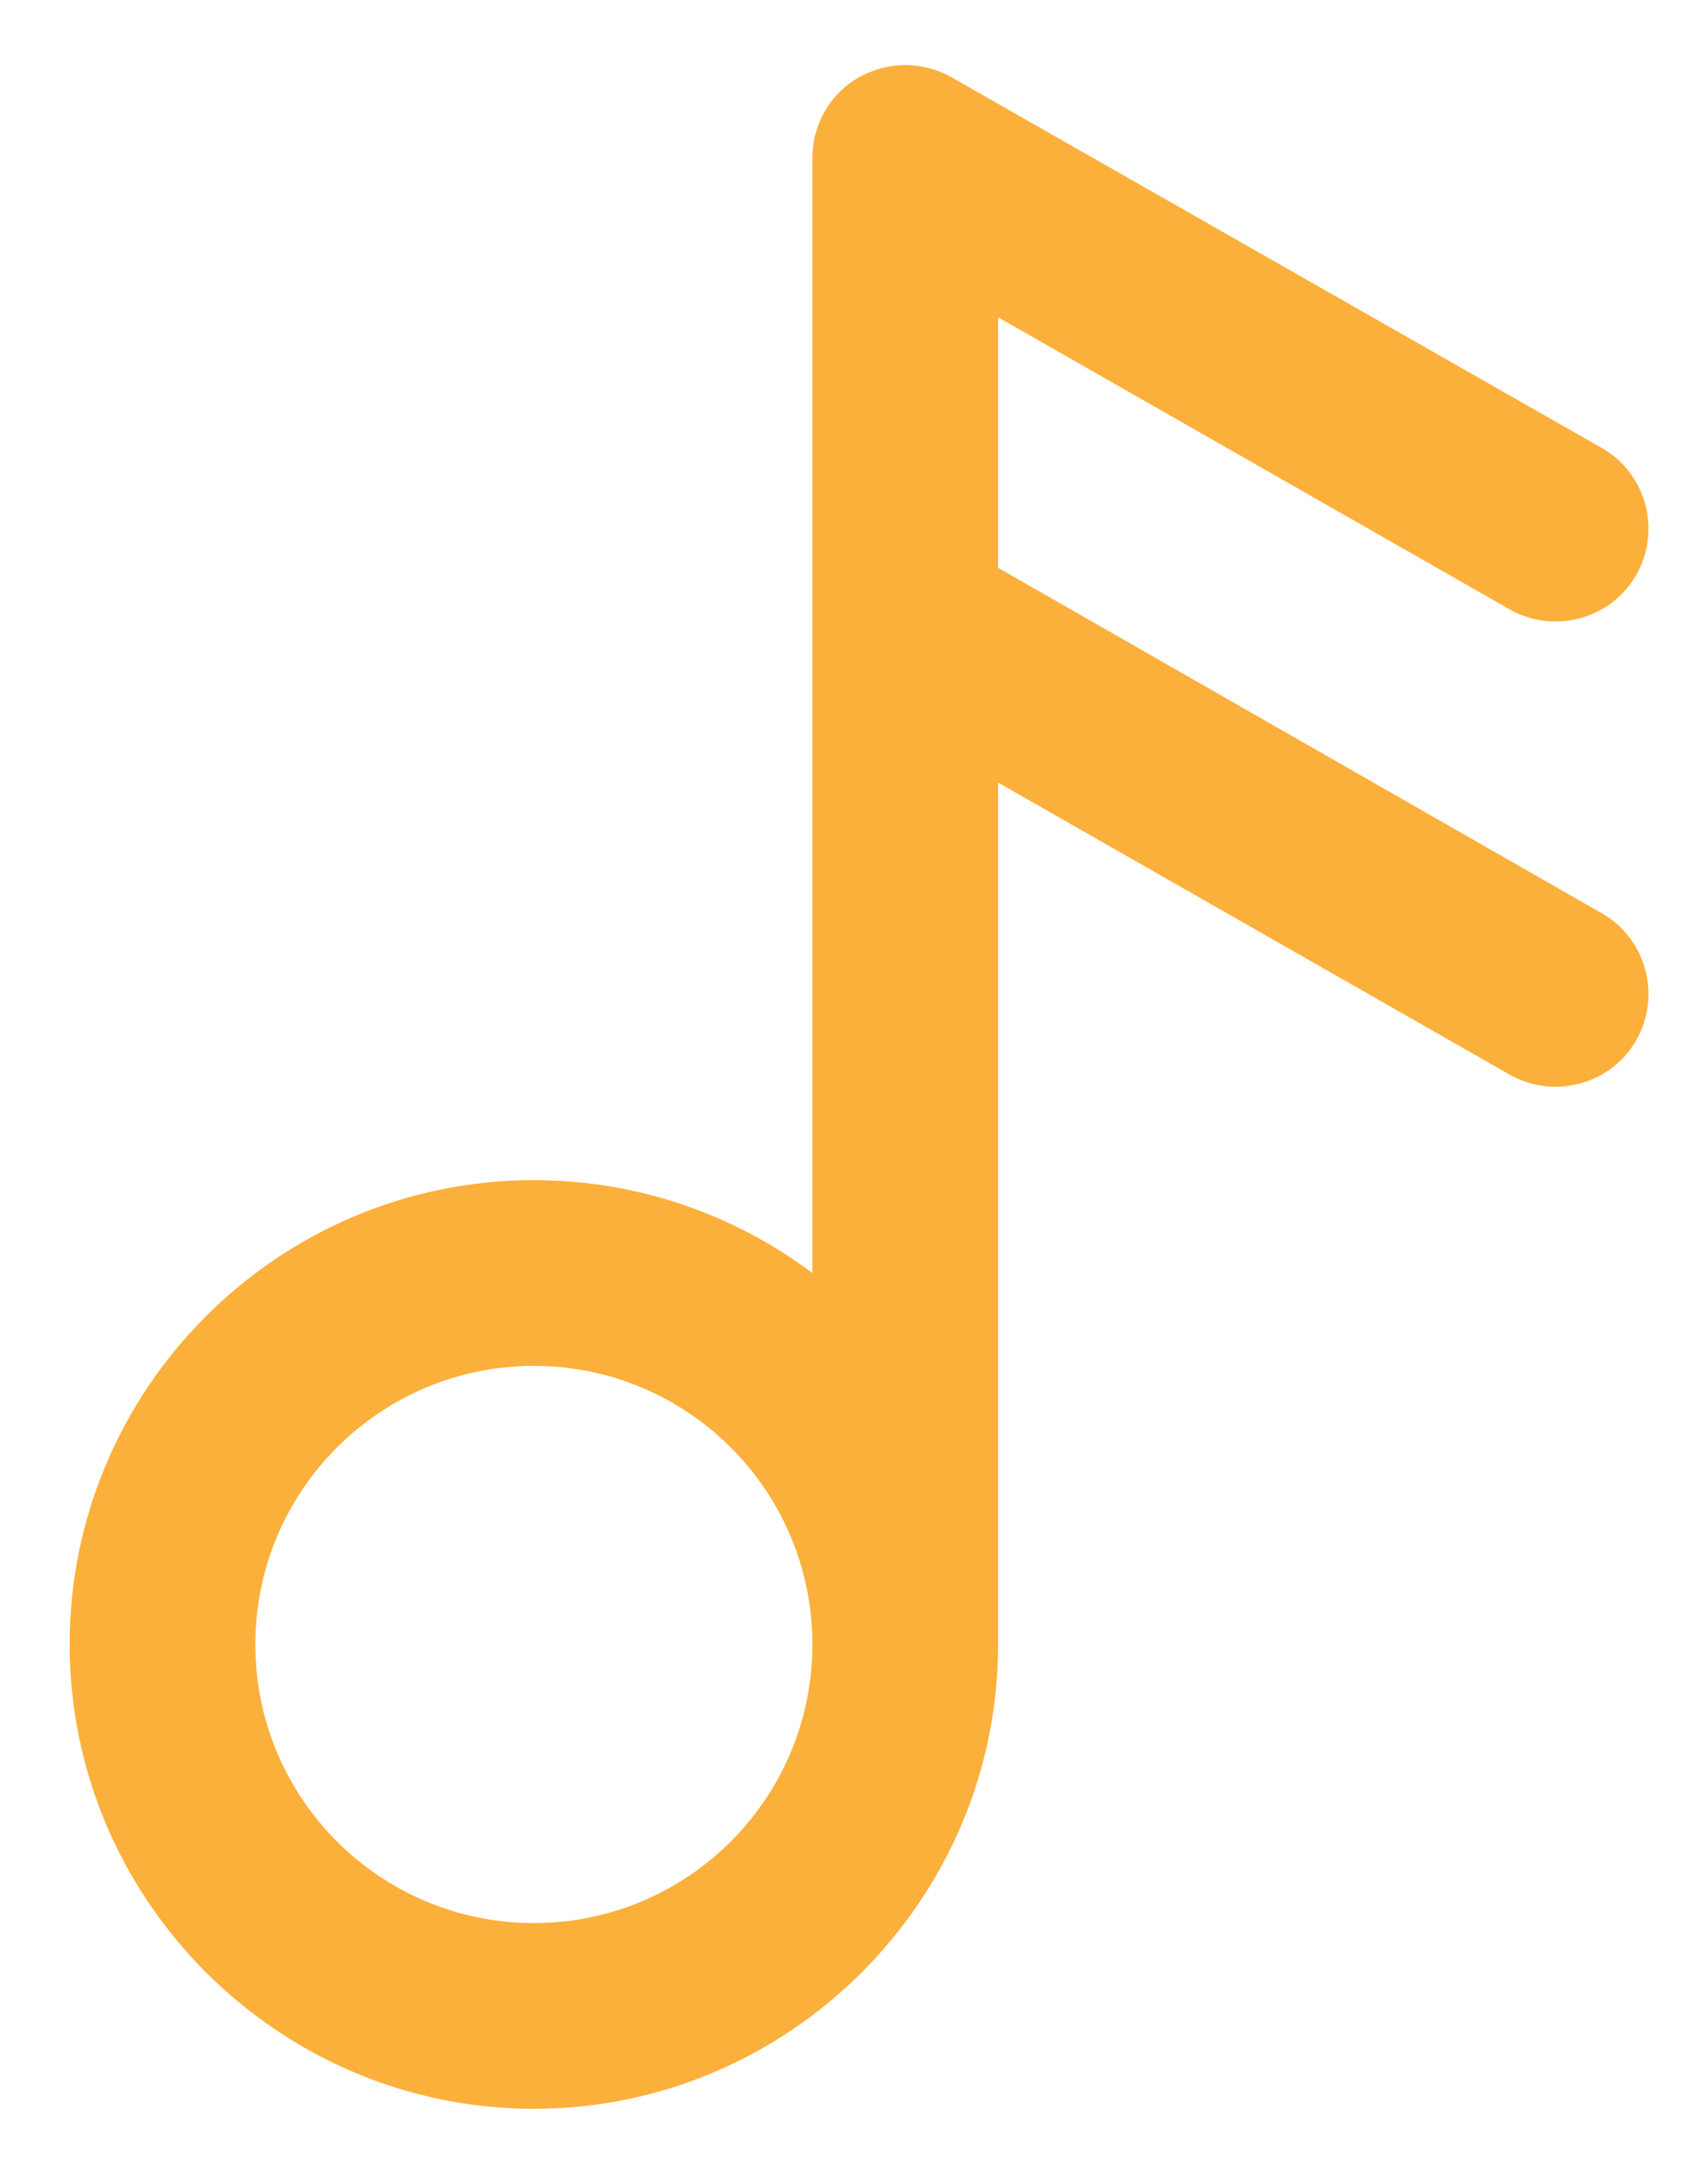 <?xml version="1.0" encoding="UTF-8"?>
<svg xmlns="http://www.w3.org/2000/svg" version="1.1" viewBox="0 0 176.6 223.3">
  <path fill="#FBB03B" d="M165.6,94.4l-62.4-35.7v-25.9l52.9,30.2c4.6,2.6,10.5,1,13.1-3.6,2.6-4.6,1-10.5-3.6-13.1L98.4,8c-3-1.7-6.6-1.7-9.6,0-3,1.7-4.8,4.9-4.8,8.3v115.3c-8-6-18-9.6-28.8-9.6-26.5,0-48,21.6-48,48s21.6,48,48,48,48-21.6,48-48v-89.1l52.9,30.2c4.6,2.6,10.5,1,13.1-3.6,2.6-4.6,1-10.5-3.6-13.1ZM55.2,198.8c-15.9,0-28.8-12.9-28.8-28.8s12.9-28.8,28.8-28.8,28.8,12.9,28.8,28.8-12.9,28.8-28.8,28.8Z"/>
</svg>